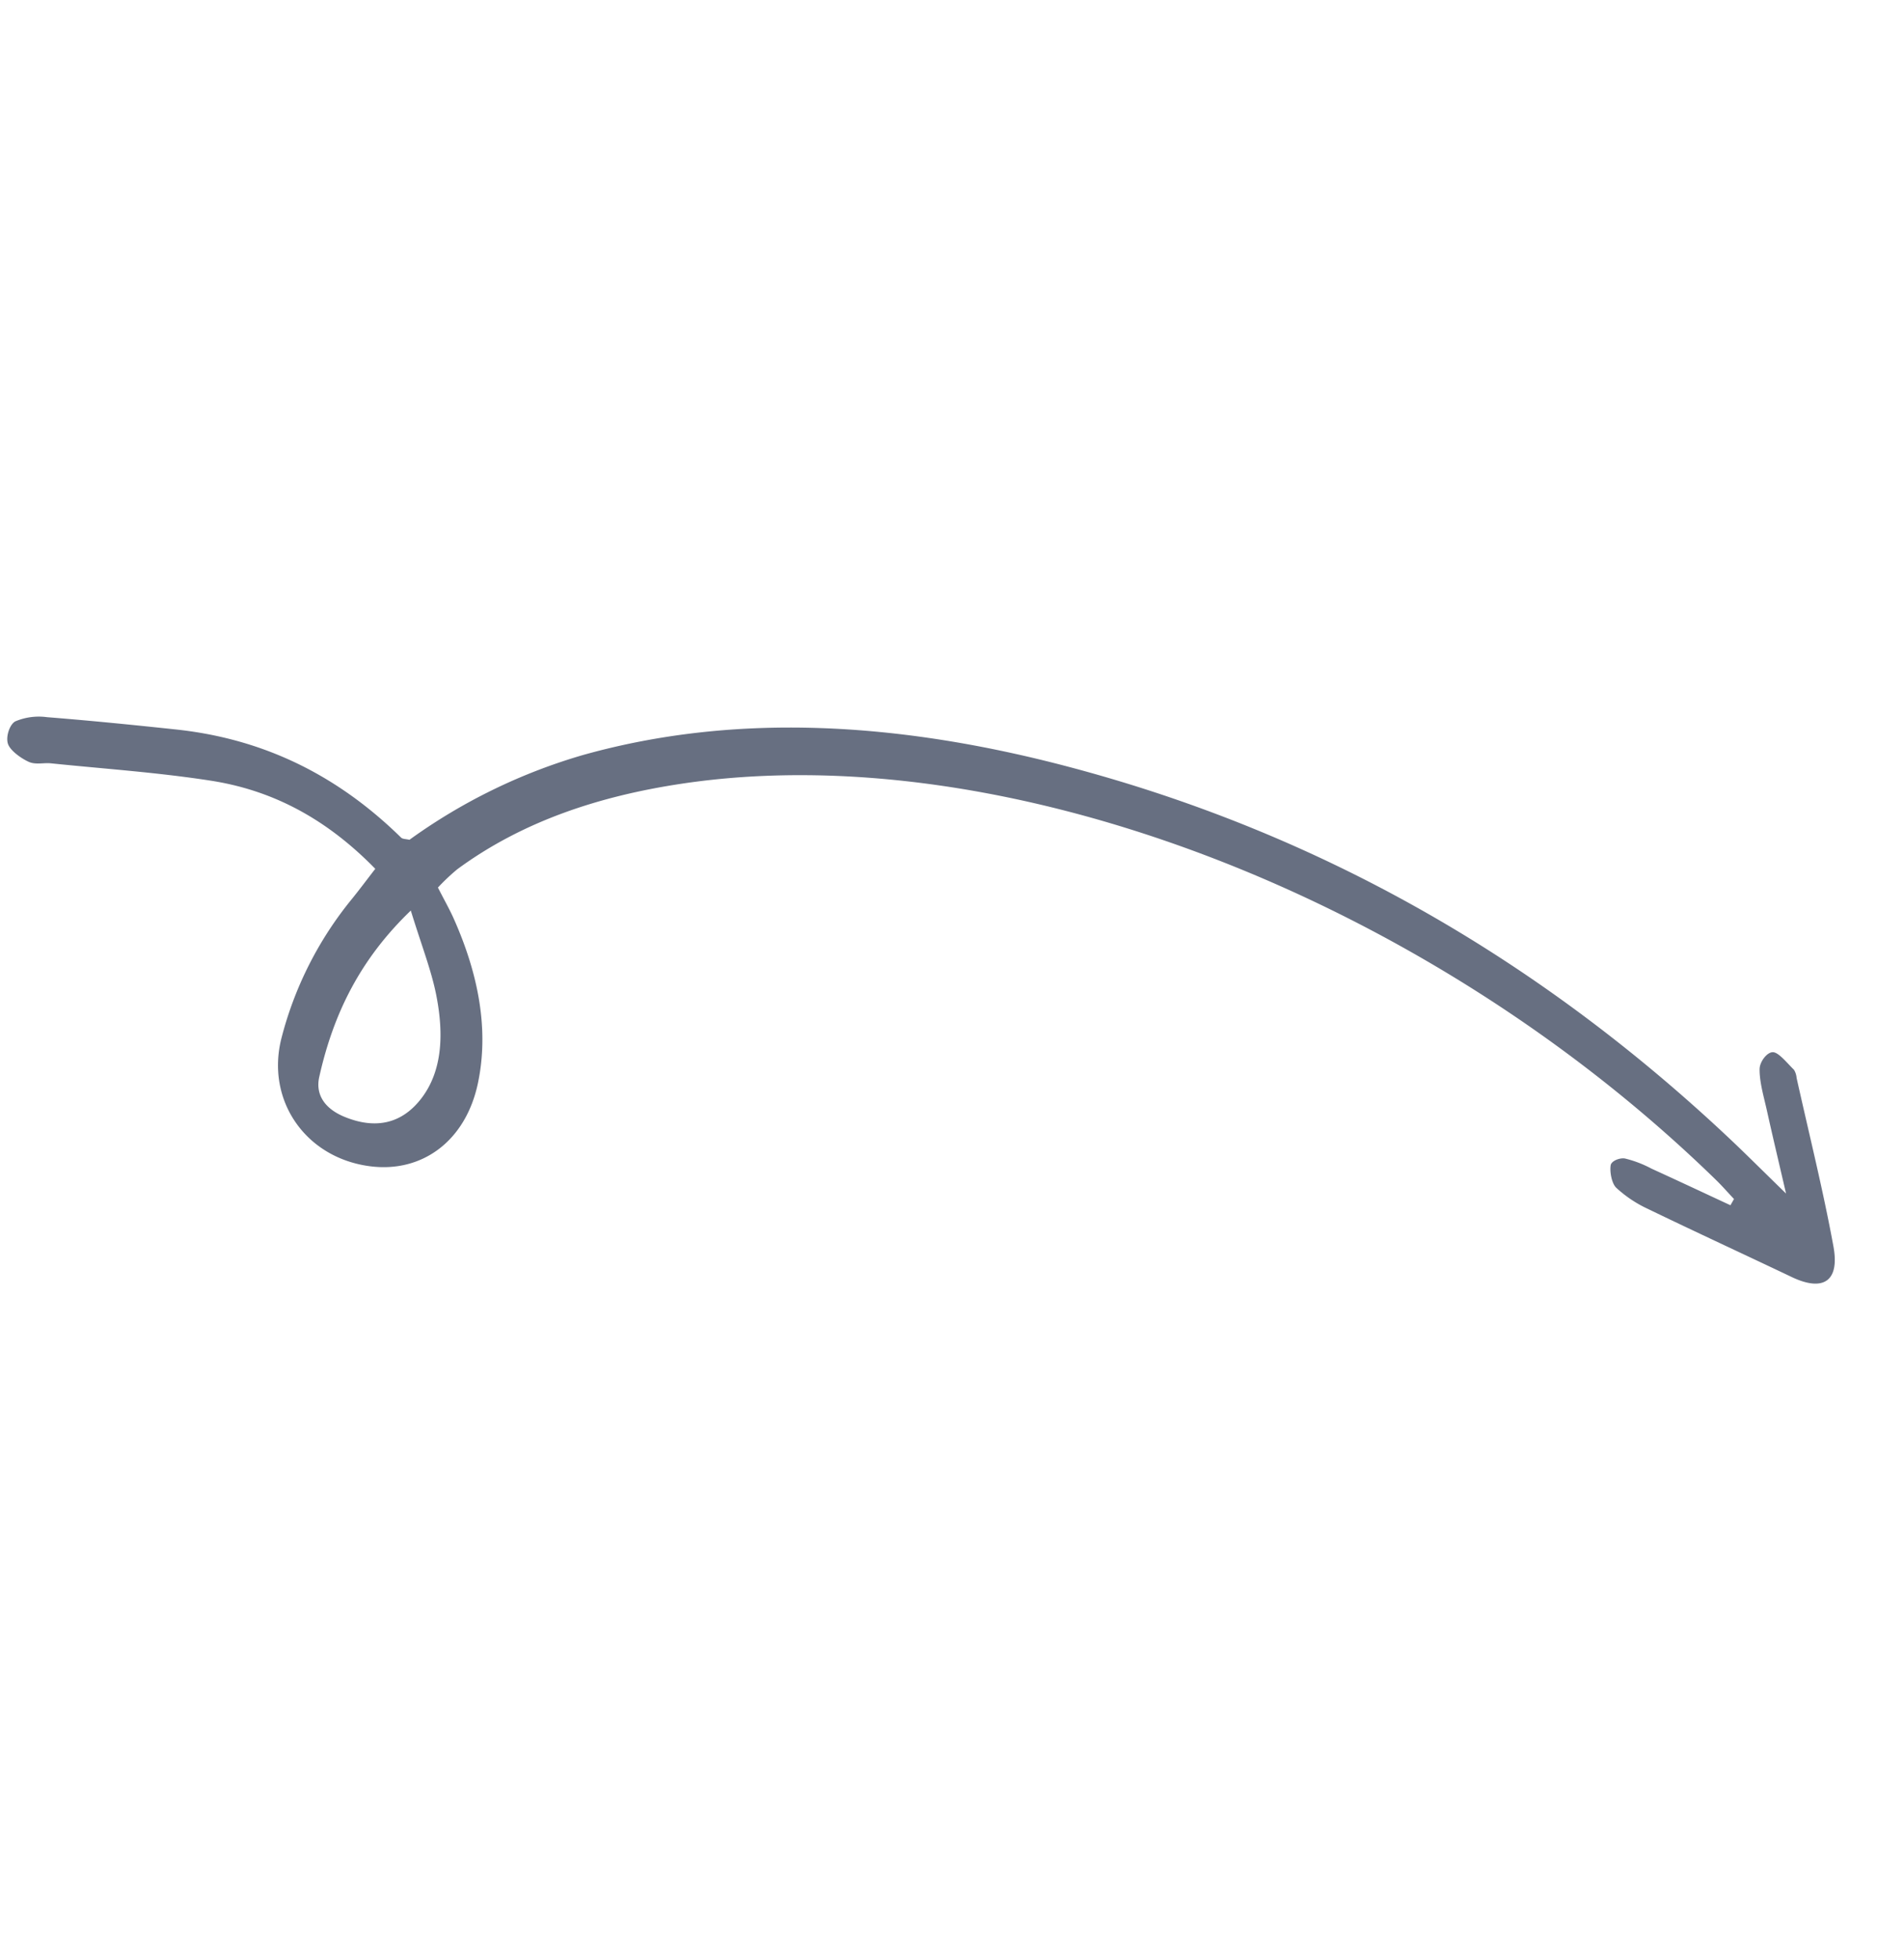 <?xml version="1.0" encoding="UTF-8"?> <svg xmlns="http://www.w3.org/2000/svg" width="388.14" height="399.211" viewBox="0 0 388.14 399.211"><g id="Line-Arrow-21" transform="matrix(-0.574, -0.819, 0.819, -0.574, 175.059, 399.211)"><path id="Shape" d="M23.818,233.665c5.121-2.962,10.261-5.906,15.351-8.9a22.9,22.9,0,0,0,4.8-3.249c.76-.784,1.167-2.53.543-3.152-.941-.938-3.152-1.96-4.411-1.718a24.952,24.952,0,0,0-7.256,2.825c-9.456,5.276-18.768,10.705-28.178,16.034-6.1,3.453-6.409,7.491.23,10.536,10.553,4.841,21.587,9.073,32.423,13.555A3.687,3.687,0,0,0,39,260.11c1.912-.367,4.7-.506,5.391-1.468.7-.981-.061-3.323-1.27-4.191-2.181-1.567-5.134-2.532-7.833-3.652-4.775-1.981-9.6-3.891-16.022-6.483,6.675-1.271,11.364-2.087,16-3.05,55.223-11.474,100.929-34.592,139-66.7,27.458-23.152,48.192-49.326,58.891-79.753A115.281,115.281,0,0,0,239.326,55.9c.556-.484.883-1.053,1.363-1.142,19.345-3.6,33.53-12.529,44.341-24.913,5.81-6.654,11.565-13.337,17.151-20.1a12.317,12.317,0,0,0,3.013-5.784c.16-1.271-1.374-3.366-2.846-3.843-1.369-.444-3.97.463-5.458,1.338-1.354.8-1.862,2.388-2.879,3.561-7.139,8.237-13.93,16.67-21.57,24.626-8.208,8.55-18.913,14.7-33.96,17.159-.811-2.618-1.606-5.022-2.3-7.442a73.685,73.685,0,0,0-14.9-27.929c-8.519-10-22.843-10.092-31.8-.295-7.31,8-6.92,19.048,1.257,27.766,7.5,7.993,17.9,12.773,30.277,15.176,2.079.4,4.227.6,7.01.989a42.315,42.315,0,0,1,.79,5.359c.38,16.463-4.366,32.209-11.982,47.484-29.692,59.558-105.815,110.909-187.087,126.3-1.746.331-3.537.521-5.307.777ZM227.363,47.854c-7.054-2.285-12.354-3.552-17.044-5.622-7.64-3.374-13.635-8.058-15.64-14.949-1.659-5.7.04-10.766,6-14.6,3.684-2.371,7.15-2.291,9.622.419C219.349,23.011,225.2,33.892,227.363,47.854Z" transform="translate(0 0)" fill="#676f81"></path></g></svg> 